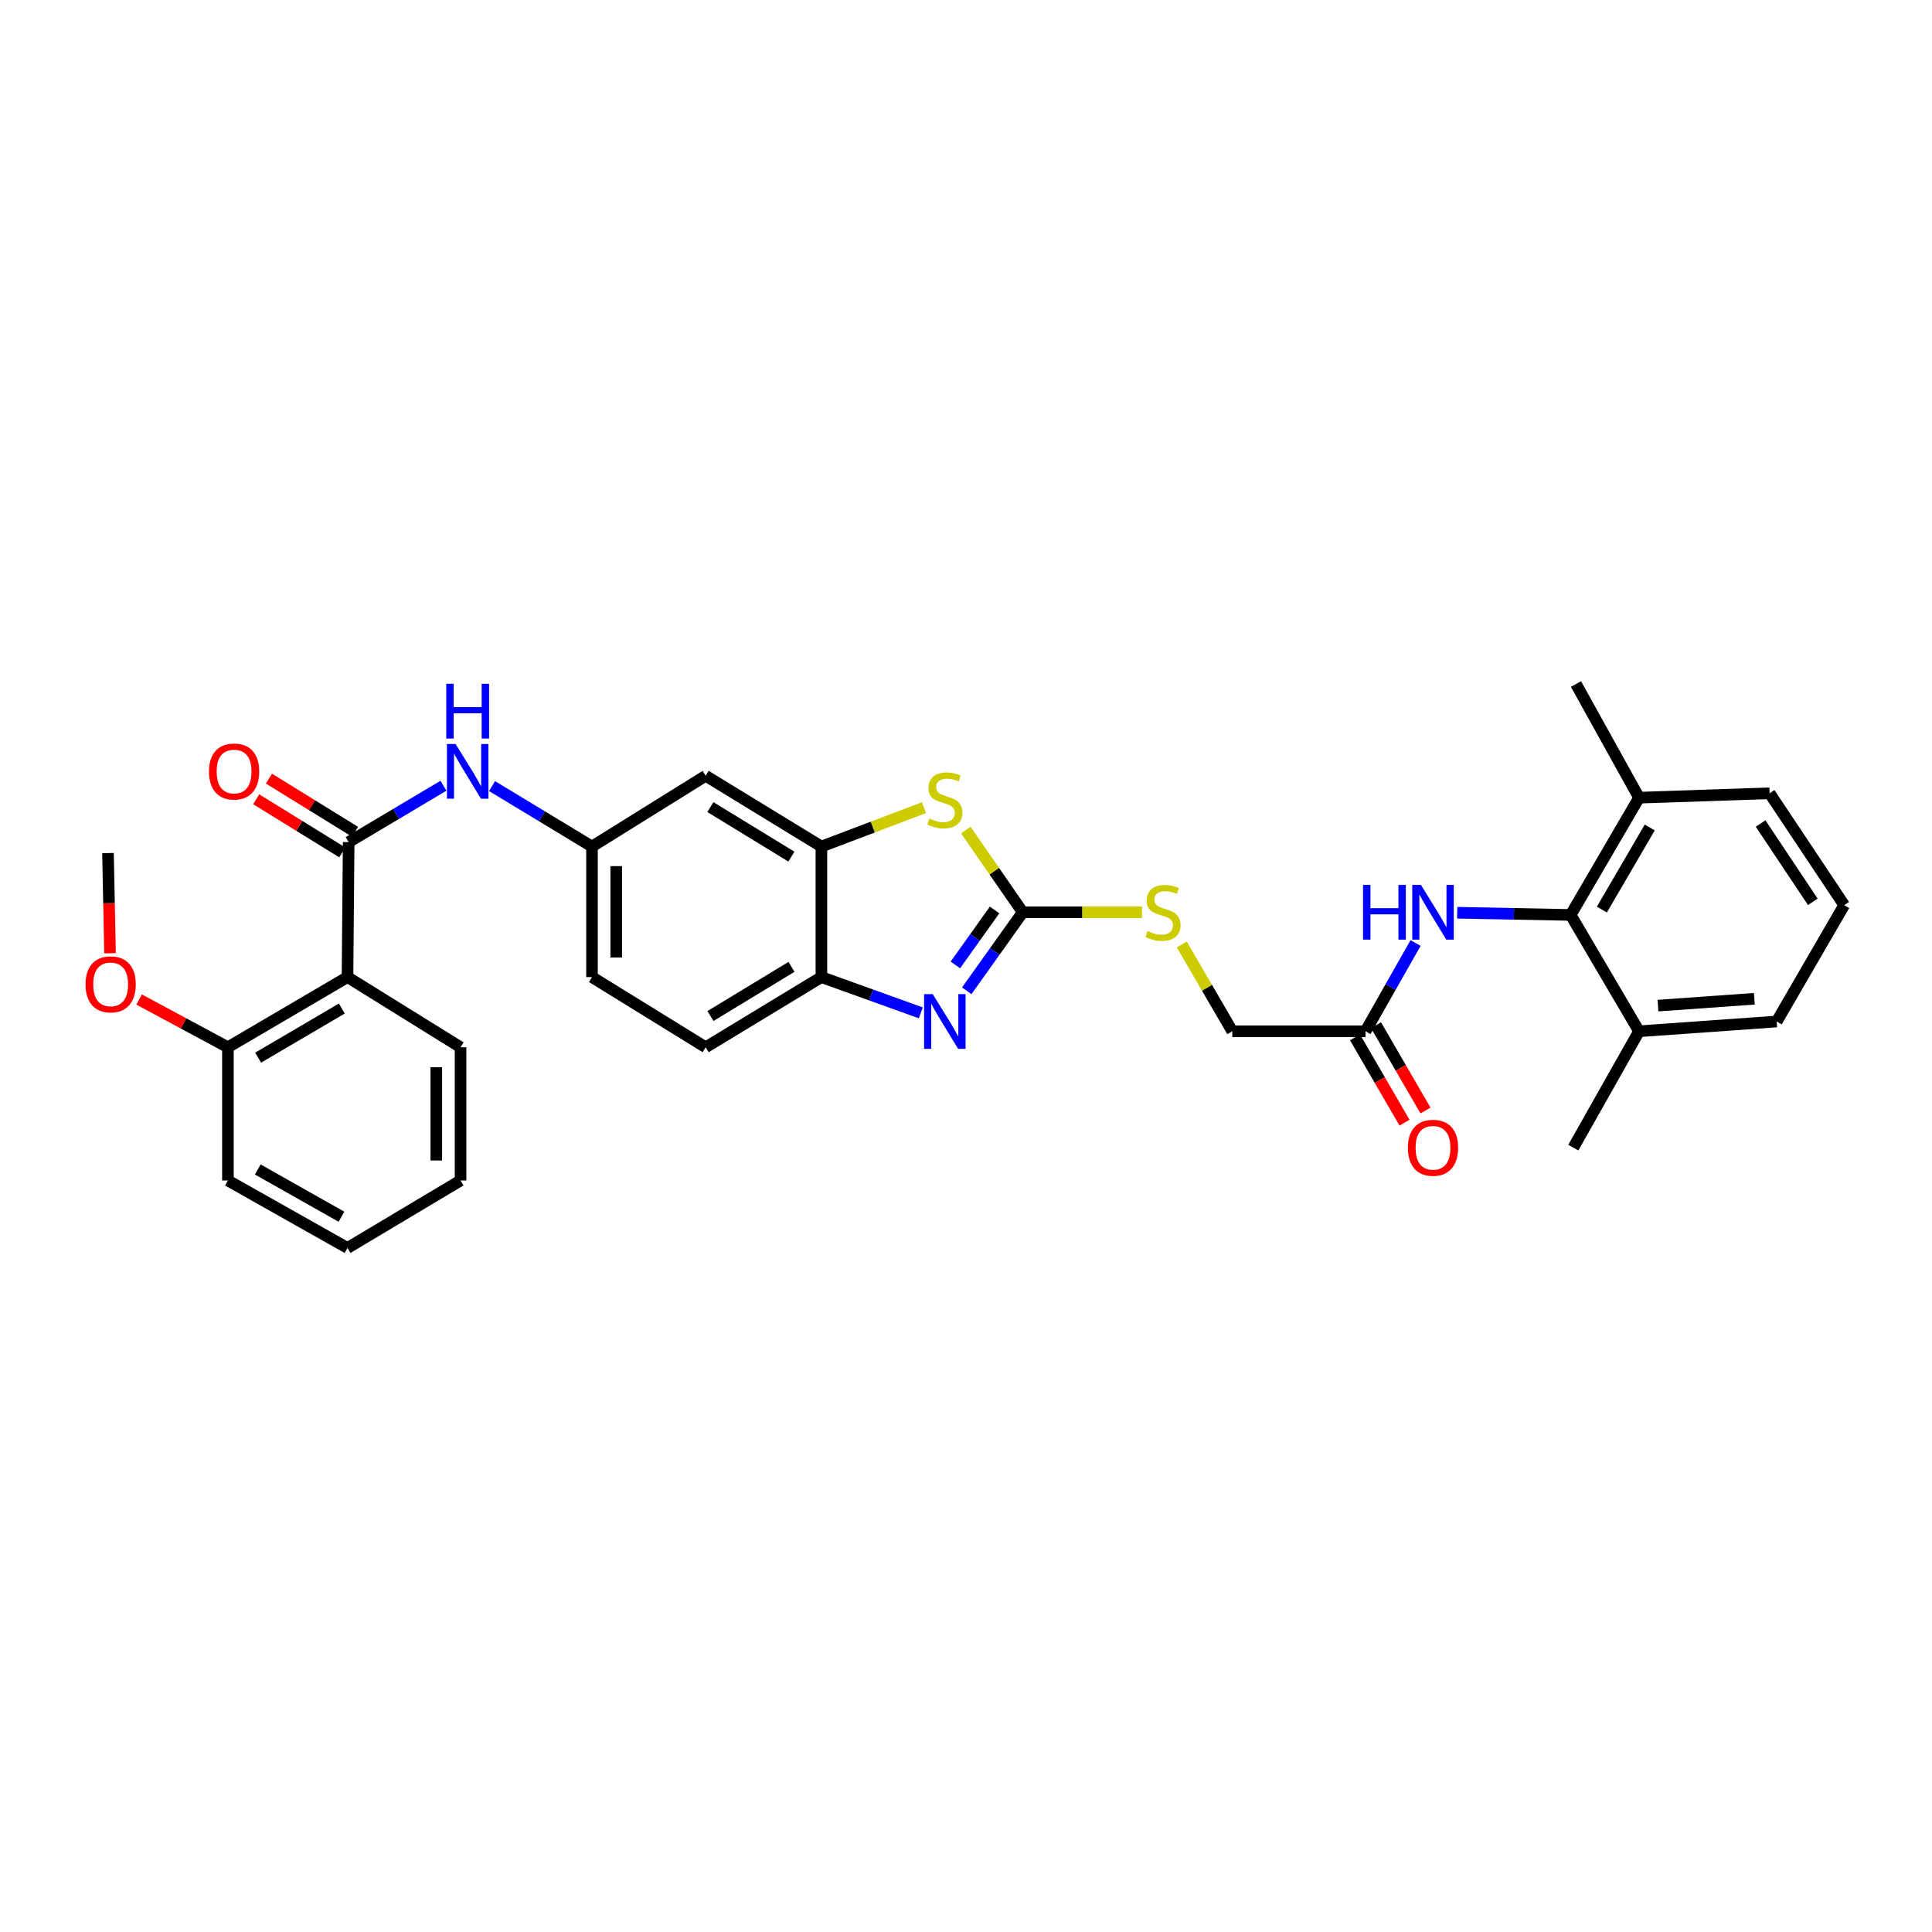 <?xml version='1.0' encoding='iso-8859-1'?>
<svg version='1.1' baseProfile='full'
              xmlns='http://www.w3.org/2000/svg'
                      xmlns:rdkit='http://www.rdkit.org/xml'
                      xmlns:xlink='http://www.w3.org/1999/xlink'
                  xml:space='preserve'
width='1000px' height='1000px' viewBox='0 0 1000 1000'>
<!-- END OF HEADER -->
<rect style='opacity:1.0;fill:#FFFFFF;stroke:none' width='1000' height='1000' x='0' y='0'> </rect>
<path class='bond-0' d='M 529.359,472.187 L 514.87,492.509' style='fill:none;fill-rule:evenodd;stroke:#000000;stroke-width:6px;stroke-linecap:butt;stroke-linejoin:miter;stroke-opacity:1' />
<path class='bond-0' d='M 514.87,492.509 L 500.381,512.831' style='fill:none;fill-rule:evenodd;stroke:#0000FF;stroke-width:6px;stroke-linecap:butt;stroke-linejoin:miter;stroke-opacity:1' />
<path class='bond-0' d='M 514.791,470.996 L 504.648,485.221' style='fill:none;fill-rule:evenodd;stroke:#000000;stroke-width:6px;stroke-linecap:butt;stroke-linejoin:miter;stroke-opacity:1' />
<path class='bond-0' d='M 504.648,485.221 L 494.506,499.447' style='fill:none;fill-rule:evenodd;stroke:#0000FF;stroke-width:6px;stroke-linecap:butt;stroke-linejoin:miter;stroke-opacity:1' />
<path class='bond-2' d='M 529.359,472.187 L 514.629,450.907' style='fill:none;fill-rule:evenodd;stroke:#000000;stroke-width:6px;stroke-linecap:butt;stroke-linejoin:miter;stroke-opacity:1' />
<path class='bond-2' d='M 514.629,450.907 L 499.899,429.627' style='fill:none;fill-rule:evenodd;stroke:#CCCC00;stroke-width:6px;stroke-linecap:butt;stroke-linejoin:miter;stroke-opacity:1' />
<path class='bond-11' d='M 529.359,472.187 L 560.223,472.187' style='fill:none;fill-rule:evenodd;stroke:#000000;stroke-width:6px;stroke-linecap:butt;stroke-linejoin:miter;stroke-opacity:1' />
<path class='bond-11' d='M 560.223,472.187 L 591.087,472.187' style='fill:none;fill-rule:evenodd;stroke:#CCCC00;stroke-width:6px;stroke-linecap:butt;stroke-linejoin:miter;stroke-opacity:1' />
<path class='bond-5' d='M 476.61,524.252 L 450.884,514.996' style='fill:none;fill-rule:evenodd;stroke:#0000FF;stroke-width:6px;stroke-linecap:butt;stroke-linejoin:miter;stroke-opacity:1' />
<path class='bond-5' d='M 450.884,514.996 L 425.157,505.74' style='fill:none;fill-rule:evenodd;stroke:#000000;stroke-width:6px;stroke-linecap:butt;stroke-linejoin:miter;stroke-opacity:1' />
<path class='bond-1' d='M 180.471,435.872 L 205.004,421.286' style='fill:none;fill-rule:evenodd;stroke:#000000;stroke-width:6px;stroke-linecap:butt;stroke-linejoin:miter;stroke-opacity:1' />
<path class='bond-1' d='M 205.004,421.286 L 229.537,406.7' style='fill:none;fill-rule:evenodd;stroke:#0000FF;stroke-width:6px;stroke-linecap:butt;stroke-linejoin:miter;stroke-opacity:1' />
<path class='bond-3' d='M 180.471,435.872 L 179.865,505.74' style='fill:none;fill-rule:evenodd;stroke:#000000;stroke-width:6px;stroke-linecap:butt;stroke-linejoin:miter;stroke-opacity:1' />
<path class='bond-13' d='M 183.769,430.531 L 161.486,416.772' style='fill:none;fill-rule:evenodd;stroke:#000000;stroke-width:6px;stroke-linecap:butt;stroke-linejoin:miter;stroke-opacity:1' />
<path class='bond-13' d='M 161.486,416.772 L 139.203,403.012' style='fill:none;fill-rule:evenodd;stroke:#FF0000;stroke-width:6px;stroke-linecap:butt;stroke-linejoin:miter;stroke-opacity:1' />
<path class='bond-13' d='M 177.174,441.212 L 154.89,427.453' style='fill:none;fill-rule:evenodd;stroke:#000000;stroke-width:6px;stroke-linecap:butt;stroke-linejoin:miter;stroke-opacity:1' />
<path class='bond-13' d='M 154.89,427.453 L 132.607,413.694' style='fill:none;fill-rule:evenodd;stroke:#FF0000;stroke-width:6px;stroke-linecap:butt;stroke-linejoin:miter;stroke-opacity:1' />
<path class='bond-4' d='M 478.26,418.041 L 451.708,428.107' style='fill:none;fill-rule:evenodd;stroke:#CCCC00;stroke-width:6px;stroke-linecap:butt;stroke-linejoin:miter;stroke-opacity:1' />
<path class='bond-4' d='M 451.708,428.107 L 425.157,438.173' style='fill:none;fill-rule:evenodd;stroke:#000000;stroke-width:6px;stroke-linecap:butt;stroke-linejoin:miter;stroke-opacity:1' />
<path class='bond-14' d='M 179.865,505.74 L 117.961,542.069' style='fill:none;fill-rule:evenodd;stroke:#000000;stroke-width:6px;stroke-linecap:butt;stroke-linejoin:miter;stroke-opacity:1' />
<path class='bond-14' d='M 176.933,522.016 L 133.601,547.446' style='fill:none;fill-rule:evenodd;stroke:#000000;stroke-width:6px;stroke-linecap:butt;stroke-linejoin:miter;stroke-opacity:1' />
<path class='bond-21' d='M 179.865,505.74 L 238.379,542.069' style='fill:none;fill-rule:evenodd;stroke:#000000;stroke-width:6px;stroke-linecap:butt;stroke-linejoin:miter;stroke-opacity:1' />
<path class='bond-9' d='M 425.157,438.173 L 365.255,401.544' style='fill:none;fill-rule:evenodd;stroke:#000000;stroke-width:6px;stroke-linecap:butt;stroke-linejoin:miter;stroke-opacity:1' />
<path class='bond-9' d='M 409.622,443.389 L 367.691,417.749' style='fill:none;fill-rule:evenodd;stroke:#000000;stroke-width:6px;stroke-linecap:butt;stroke-linejoin:miter;stroke-opacity:1' />
<path class='bond-32' d='M 425.157,438.173 L 425.157,505.74' style='fill:none;fill-rule:evenodd;stroke:#000000;stroke-width:6px;stroke-linecap:butt;stroke-linejoin:miter;stroke-opacity:1' />
<path class='bond-18' d='M 425.157,505.74 L 365.255,542.069' style='fill:none;fill-rule:evenodd;stroke:#000000;stroke-width:6px;stroke-linecap:butt;stroke-linejoin:miter;stroke-opacity:1' />
<path class='bond-18' d='M 409.662,500.455 L 367.73,525.886' style='fill:none;fill-rule:evenodd;stroke:#000000;stroke-width:6px;stroke-linecap:butt;stroke-linejoin:miter;stroke-opacity:1' />
<path class='bond-6' d='M 812.968,473.574 L 783.604,473.003' style='fill:none;fill-rule:evenodd;stroke:#000000;stroke-width:6px;stroke-linecap:butt;stroke-linejoin:miter;stroke-opacity:1' />
<path class='bond-6' d='M 783.604,473.003 L 754.24,472.431' style='fill:none;fill-rule:evenodd;stroke:#0000FF;stroke-width:6px;stroke-linecap:butt;stroke-linejoin:miter;stroke-opacity:1' />
<path class='bond-15' d='M 812.968,473.574 L 848.369,412.884' style='fill:none;fill-rule:evenodd;stroke:#000000;stroke-width:6px;stroke-linecap:butt;stroke-linejoin:miter;stroke-opacity:1' />
<path class='bond-15' d='M 829.122,470.796 L 853.903,428.313' style='fill:none;fill-rule:evenodd;stroke:#000000;stroke-width:6px;stroke-linecap:butt;stroke-linejoin:miter;stroke-opacity:1' />
<path class='bond-16' d='M 812.968,473.574 L 848.369,533.783' style='fill:none;fill-rule:evenodd;stroke:#000000;stroke-width:6px;stroke-linecap:butt;stroke-linejoin:miter;stroke-opacity:1' />
<path class='bond-7' d='M 254.688,406.885 L 280.547,422.529' style='fill:none;fill-rule:evenodd;stroke:#0000FF;stroke-width:6px;stroke-linecap:butt;stroke-linejoin:miter;stroke-opacity:1' />
<path class='bond-7' d='M 280.547,422.529 L 306.406,438.173' style='fill:none;fill-rule:evenodd;stroke:#000000;stroke-width:6px;stroke-linecap:butt;stroke-linejoin:miter;stroke-opacity:1' />
<path class='bond-8' d='M 732.684,488.117 L 719.734,510.95' style='fill:none;fill-rule:evenodd;stroke:#0000FF;stroke-width:6px;stroke-linecap:butt;stroke-linejoin:miter;stroke-opacity:1' />
<path class='bond-8' d='M 719.734,510.95 L 706.785,533.783' style='fill:none;fill-rule:evenodd;stroke:#000000;stroke-width:6px;stroke-linecap:butt;stroke-linejoin:miter;stroke-opacity:1' />
<path class='bond-12' d='M 365.255,401.544 L 306.406,438.173' style='fill:none;fill-rule:evenodd;stroke:#000000;stroke-width:6px;stroke-linecap:butt;stroke-linejoin:miter;stroke-opacity:1' />
<path class='bond-10' d='M 706.785,533.783 L 637.83,533.783' style='fill:none;fill-rule:evenodd;stroke:#000000;stroke-width:6px;stroke-linecap:butt;stroke-linejoin:miter;stroke-opacity:1' />
<path class='bond-17' d='M 701.355,536.933 L 714.164,559.014' style='fill:none;fill-rule:evenodd;stroke:#000000;stroke-width:6px;stroke-linecap:butt;stroke-linejoin:miter;stroke-opacity:1' />
<path class='bond-17' d='M 714.164,559.014 L 726.973,581.095' style='fill:none;fill-rule:evenodd;stroke:#FF0000;stroke-width:6px;stroke-linecap:butt;stroke-linejoin:miter;stroke-opacity:1' />
<path class='bond-17' d='M 712.214,530.634 L 725.023,552.715' style='fill:none;fill-rule:evenodd;stroke:#000000;stroke-width:6px;stroke-linecap:butt;stroke-linejoin:miter;stroke-opacity:1' />
<path class='bond-17' d='M 725.023,552.715 L 737.832,574.796' style='fill:none;fill-rule:evenodd;stroke:#FF0000;stroke-width:6px;stroke-linecap:butt;stroke-linejoin:miter;stroke-opacity:1' />
<path class='bond-19' d='M 611.679,488.848 L 624.754,511.316' style='fill:none;fill-rule:evenodd;stroke:#CCCC00;stroke-width:6px;stroke-linecap:butt;stroke-linejoin:miter;stroke-opacity:1' />
<path class='bond-19' d='M 624.754,511.316 L 637.83,533.783' style='fill:none;fill-rule:evenodd;stroke:#000000;stroke-width:6px;stroke-linecap:butt;stroke-linejoin:miter;stroke-opacity:1' />
<path class='bond-33' d='M 306.406,438.173 L 306.406,505.74' style='fill:none;fill-rule:evenodd;stroke:#000000;stroke-width:6px;stroke-linecap:butt;stroke-linejoin:miter;stroke-opacity:1' />
<path class='bond-33' d='M 318.959,448.308 L 318.959,495.605' style='fill:none;fill-rule:evenodd;stroke:#000000;stroke-width:6px;stroke-linecap:butt;stroke-linejoin:miter;stroke-opacity:1' />
<path class='bond-22' d='M 117.961,542.069 L 94.977,529.705' style='fill:none;fill-rule:evenodd;stroke:#000000;stroke-width:6px;stroke-linecap:butt;stroke-linejoin:miter;stroke-opacity:1' />
<path class='bond-22' d='M 94.977,529.705 L 71.994,517.342' style='fill:none;fill-rule:evenodd;stroke:#FF0000;stroke-width:6px;stroke-linecap:butt;stroke-linejoin:miter;stroke-opacity:1' />
<path class='bond-26' d='M 117.961,542.069 L 117.961,611.009' style='fill:none;fill-rule:evenodd;stroke:#000000;stroke-width:6px;stroke-linecap:butt;stroke-linejoin:miter;stroke-opacity:1' />
<path class='bond-25' d='M 848.369,412.884 L 915.936,410.597' style='fill:none;fill-rule:evenodd;stroke:#000000;stroke-width:6px;stroke-linecap:butt;stroke-linejoin:miter;stroke-opacity:1' />
<path class='bond-28' d='M 848.369,412.884 L 815.723,354.056' style='fill:none;fill-rule:evenodd;stroke:#000000;stroke-width:6px;stroke-linecap:butt;stroke-linejoin:miter;stroke-opacity:1' />
<path class='bond-24' d='M 848.369,533.783 L 919.611,528.727' style='fill:none;fill-rule:evenodd;stroke:#000000;stroke-width:6px;stroke-linecap:butt;stroke-linejoin:miter;stroke-opacity:1' />
<path class='bond-24' d='M 858.167,520.503 L 908.036,516.963' style='fill:none;fill-rule:evenodd;stroke:#000000;stroke-width:6px;stroke-linecap:butt;stroke-linejoin:miter;stroke-opacity:1' />
<path class='bond-27' d='M 848.369,533.783 L 814.342,594.006' style='fill:none;fill-rule:evenodd;stroke:#000000;stroke-width:6px;stroke-linecap:butt;stroke-linejoin:miter;stroke-opacity:1' />
<path class='bond-20' d='M 365.255,542.069 L 306.406,505.74' style='fill:none;fill-rule:evenodd;stroke:#000000;stroke-width:6px;stroke-linecap:butt;stroke-linejoin:miter;stroke-opacity:1' />
<path class='bond-30' d='M 238.379,542.069 L 238.379,611.009' style='fill:none;fill-rule:evenodd;stroke:#000000;stroke-width:6px;stroke-linecap:butt;stroke-linejoin:miter;stroke-opacity:1' />
<path class='bond-30' d='M 225.825,552.41 L 225.825,600.668' style='fill:none;fill-rule:evenodd;stroke:#000000;stroke-width:6px;stroke-linecap:butt;stroke-linejoin:miter;stroke-opacity:1' />
<path class='bond-29' d='M 56.947,493.405 L 56.422,467.477' style='fill:none;fill-rule:evenodd;stroke:#FF0000;stroke-width:6px;stroke-linecap:butt;stroke-linejoin:miter;stroke-opacity:1' />
<path class='bond-29' d='M 56.422,467.477 L 55.897,441.549' style='fill:none;fill-rule:evenodd;stroke:#000000;stroke-width:6px;stroke-linecap:butt;stroke-linejoin:miter;stroke-opacity:1' />
<path class='bond-23' d='M 954.545,468.504 L 919.611,528.727' style='fill:none;fill-rule:evenodd;stroke:#000000;stroke-width:6px;stroke-linecap:butt;stroke-linejoin:miter;stroke-opacity:1' />
<path class='bond-34' d='M 954.545,468.504 L 915.936,410.597' style='fill:none;fill-rule:evenodd;stroke:#000000;stroke-width:6px;stroke-linecap:butt;stroke-linejoin:miter;stroke-opacity:1' />
<path class='bond-34' d='M 938.309,466.782 L 911.282,426.247' style='fill:none;fill-rule:evenodd;stroke:#000000;stroke-width:6px;stroke-linecap:butt;stroke-linejoin:miter;stroke-opacity:1' />
<path class='bond-35' d='M 117.961,611.009 L 179.865,645.944' style='fill:none;fill-rule:evenodd;stroke:#000000;stroke-width:6px;stroke-linecap:butt;stroke-linejoin:miter;stroke-opacity:1' />
<path class='bond-35' d='M 133.416,605.317 L 176.749,629.77' style='fill:none;fill-rule:evenodd;stroke:#000000;stroke-width:6px;stroke-linecap:butt;stroke-linejoin:miter;stroke-opacity:1' />
<path class='bond-31' d='M 238.379,611.009 L 179.865,645.944' style='fill:none;fill-rule:evenodd;stroke:#000000;stroke-width:6px;stroke-linecap:butt;stroke-linejoin:miter;stroke-opacity:1' />
<path  class='atom-1' d='M 482.788 514.567
L 492.068 529.567
Q 492.988 531.047, 494.468 533.727
Q 495.948 536.407, 496.028 536.567
L 496.028 514.567
L 499.788 514.567
L 499.788 542.887
L 495.908 542.887
L 485.948 526.487
Q 484.788 524.567, 483.548 522.367
Q 482.348 520.167, 481.988 519.487
L 481.988 542.887
L 478.308 542.887
L 478.308 514.567
L 482.788 514.567
' fill='#0000FF'/>
<path  class='atom-3' d='M 481.048 423.671
Q 481.368 423.791, 482.688 424.351
Q 484.008 424.911, 485.448 425.271
Q 486.928 425.591, 488.368 425.591
Q 491.048 425.591, 492.608 424.311
Q 494.168 422.991, 494.168 420.711
Q 494.168 419.151, 493.368 418.191
Q 492.608 417.231, 491.408 416.711
Q 490.208 416.191, 488.208 415.591
Q 485.688 414.831, 484.168 414.111
Q 482.688 413.391, 481.608 411.871
Q 480.568 410.351, 480.568 407.791
Q 480.568 404.231, 482.968 402.031
Q 485.408 399.831, 490.208 399.831
Q 493.488 399.831, 497.208 401.391
L 496.288 404.471
Q 492.888 403.071, 490.328 403.071
Q 487.568 403.071, 486.048 404.231
Q 484.528 405.351, 484.568 407.311
Q 484.568 408.831, 485.328 409.751
Q 486.128 410.671, 487.248 411.191
Q 488.408 411.711, 490.328 412.311
Q 492.888 413.111, 494.408 413.911
Q 495.928 414.711, 497.008 416.351
Q 498.128 417.951, 498.128 420.711
Q 498.128 424.631, 495.488 426.751
Q 492.888 428.831, 488.528 428.831
Q 486.008 428.831, 484.088 428.271
Q 482.208 427.751, 479.968 426.831
L 481.048 423.671
' fill='#CCCC00'/>
<path  class='atom-8' d='M 235.808 385.09
L 245.088 400.09
Q 246.008 401.57, 247.488 404.25
Q 248.968 406.93, 249.048 407.09
L 249.048 385.09
L 252.808 385.09
L 252.808 413.41
L 248.928 413.41
L 238.968 397.01
Q 237.808 395.09, 236.568 392.89
Q 235.368 390.69, 235.008 390.01
L 235.008 413.41
L 231.328 413.41
L 231.328 385.09
L 235.808 385.09
' fill='#0000FF'/>
<path  class='atom-8' d='M 230.988 353.938
L 234.828 353.938
L 234.828 365.978
L 249.308 365.978
L 249.308 353.938
L 253.148 353.938
L 253.148 382.258
L 249.308 382.258
L 249.308 369.178
L 234.828 369.178
L 234.828 382.258
L 230.988 382.258
L 230.988 353.938
' fill='#0000FF'/>
<path  class='atom-9' d='M 705.499 458.027
L 709.339 458.027
L 709.339 470.067
L 723.819 470.067
L 723.819 458.027
L 727.659 458.027
L 727.659 486.347
L 723.819 486.347
L 723.819 473.267
L 709.339 473.267
L 709.339 486.347
L 705.499 486.347
L 705.499 458.027
' fill='#0000FF'/>
<path  class='atom-9' d='M 735.459 458.027
L 744.739 473.027
Q 745.659 474.507, 747.139 477.187
Q 748.619 479.867, 748.699 480.027
L 748.699 458.027
L 752.459 458.027
L 752.459 486.347
L 748.579 486.347
L 738.619 469.947
Q 737.459 468.027, 736.219 465.827
Q 735.019 463.627, 734.659 462.947
L 734.659 486.347
L 730.979 486.347
L 730.979 458.027
L 735.459 458.027
' fill='#0000FF'/>
<path  class='atom-12' d='M 593.982 481.907
Q 594.302 482.027, 595.622 482.587
Q 596.942 483.147, 598.382 483.507
Q 599.862 483.827, 601.302 483.827
Q 603.982 483.827, 605.542 482.547
Q 607.102 481.227, 607.102 478.947
Q 607.102 477.387, 606.302 476.427
Q 605.542 475.467, 604.342 474.947
Q 603.142 474.427, 601.142 473.827
Q 598.622 473.067, 597.102 472.347
Q 595.622 471.627, 594.542 470.107
Q 593.502 468.587, 593.502 466.027
Q 593.502 462.467, 595.902 460.267
Q 598.342 458.067, 603.142 458.067
Q 606.422 458.067, 610.142 459.627
L 609.222 462.707
Q 605.822 461.307, 603.262 461.307
Q 600.502 461.307, 598.982 462.467
Q 597.462 463.587, 597.502 465.547
Q 597.502 467.067, 598.262 467.987
Q 599.062 468.907, 600.182 469.427
Q 601.342 469.947, 603.262 470.547
Q 605.822 471.347, 607.342 472.147
Q 608.862 472.947, 609.942 474.587
Q 611.062 476.187, 611.062 478.947
Q 611.062 482.867, 608.422 484.987
Q 605.822 487.067, 601.462 487.067
Q 598.942 487.067, 597.022 486.507
Q 595.142 485.987, 592.902 485.067
L 593.982 481.907
' fill='#CCCC00'/>
<path  class='atom-14' d='M 108.162 399.33
Q 108.162 392.53, 111.522 388.73
Q 114.882 384.93, 121.162 384.93
Q 127.442 384.93, 130.802 388.73
Q 134.162 392.53, 134.162 399.33
Q 134.162 406.21, 130.762 410.13
Q 127.362 414.01, 121.162 414.01
Q 114.922 414.01, 111.522 410.13
Q 108.162 406.25, 108.162 399.33
M 121.162 410.81
Q 125.482 410.81, 127.802 407.93
Q 130.162 405.01, 130.162 399.33
Q 130.162 393.77, 127.802 390.97
Q 125.482 388.13, 121.162 388.13
Q 116.842 388.13, 114.482 390.93
Q 112.162 393.73, 112.162 399.33
Q 112.162 405.05, 114.482 407.93
Q 116.842 410.81, 121.162 410.81
' fill='#FF0000'/>
<path  class='atom-18' d='M 728.719 594.086
Q 728.719 587.286, 732.079 583.486
Q 735.439 579.686, 741.719 579.686
Q 747.999 579.686, 751.359 583.486
Q 754.719 587.286, 754.719 594.086
Q 754.719 600.966, 751.319 604.886
Q 747.919 608.766, 741.719 608.766
Q 735.479 608.766, 732.079 604.886
Q 728.719 601.006, 728.719 594.086
M 741.719 605.566
Q 746.039 605.566, 748.359 602.686
Q 750.719 599.766, 750.719 594.086
Q 750.719 588.526, 748.359 585.726
Q 746.039 582.886, 741.719 582.886
Q 737.399 582.886, 735.039 585.686
Q 732.719 588.486, 732.719 594.086
Q 732.719 599.806, 735.039 602.686
Q 737.399 605.566, 741.719 605.566
' fill='#FF0000'/>
<path  class='atom-23' d='M 44.271 509.502
Q 44.271 502.702, 47.631 498.902
Q 50.991 495.102, 57.271 495.102
Q 63.551 495.102, 66.911 498.902
Q 70.271 502.702, 70.271 509.502
Q 70.271 516.382, 66.871 520.302
Q 63.471 524.182, 57.271 524.182
Q 51.031 524.182, 47.631 520.302
Q 44.271 516.422, 44.271 509.502
M 57.271 520.982
Q 61.591 520.982, 63.911 518.102
Q 66.271 515.182, 66.271 509.502
Q 66.271 503.942, 63.911 501.142
Q 61.591 498.302, 57.271 498.302
Q 52.951 498.302, 50.591 501.102
Q 48.271 503.902, 48.271 509.502
Q 48.271 515.222, 50.591 518.102
Q 52.951 520.982, 57.271 520.982
' fill='#FF0000'/>
</svg>
